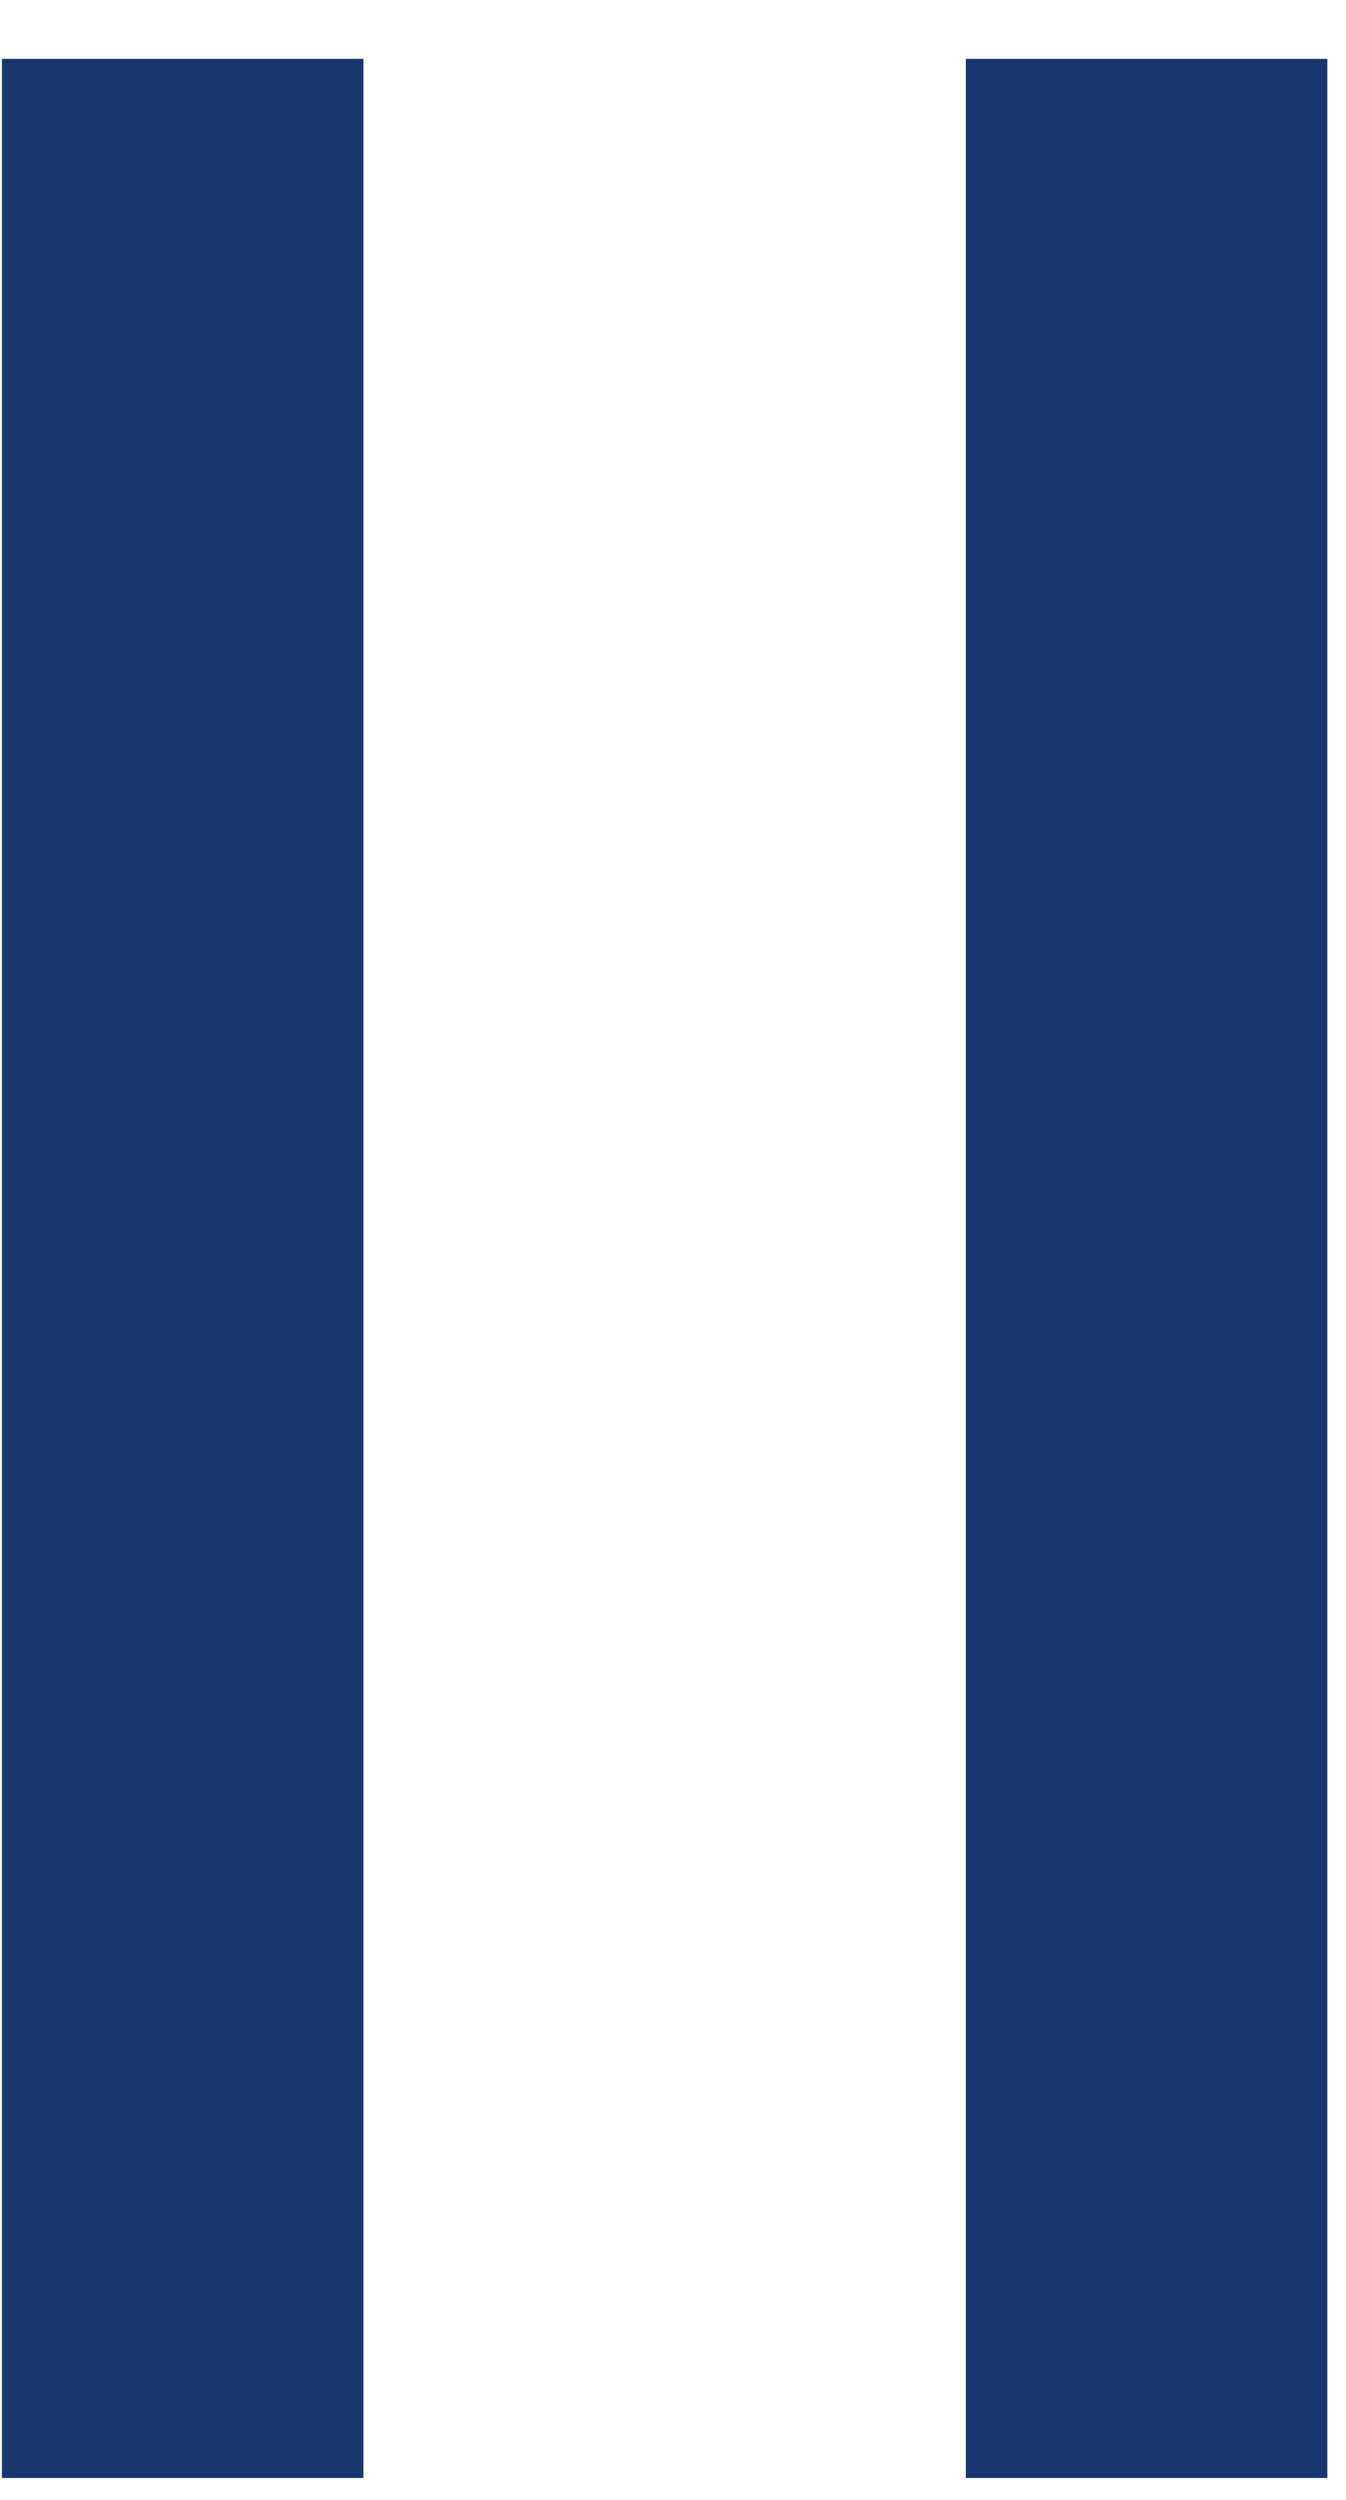 <?xml version="1.0" encoding="UTF-8" standalone="no"?>
<!DOCTYPE svg PUBLIC "-//W3C//DTD SVG 1.1//EN" "http://www.w3.org/Graphics/SVG/1.1/DTD/svg11.dtd">
<svg width="100%" height="100%" viewBox="0 0 7 13" version="1.1" xmlns="http://www.w3.org/2000/svg" xmlns:xlink="http://www.w3.org/1999/xlink" xml:space="preserve" xmlns:serif="http://www.serif.com/" style="fill-rule:evenodd;clip-rule:evenodd;stroke-linejoin:round;stroke-miterlimit:2;">
    <g transform="matrix(0.376,0,0,0.629,-619.638,-449.429)">
        <rect x="1648" y="715" width="5" height="20" style="fill:rgb(23,55,110);"/>
    </g>
    <g transform="matrix(0.376,0,0,0.629,-614.625,-449.429)">
        <rect x="1648" y="715" width="5" height="20" style="fill:rgb(23,55,110);"/>
    </g>
</svg>
